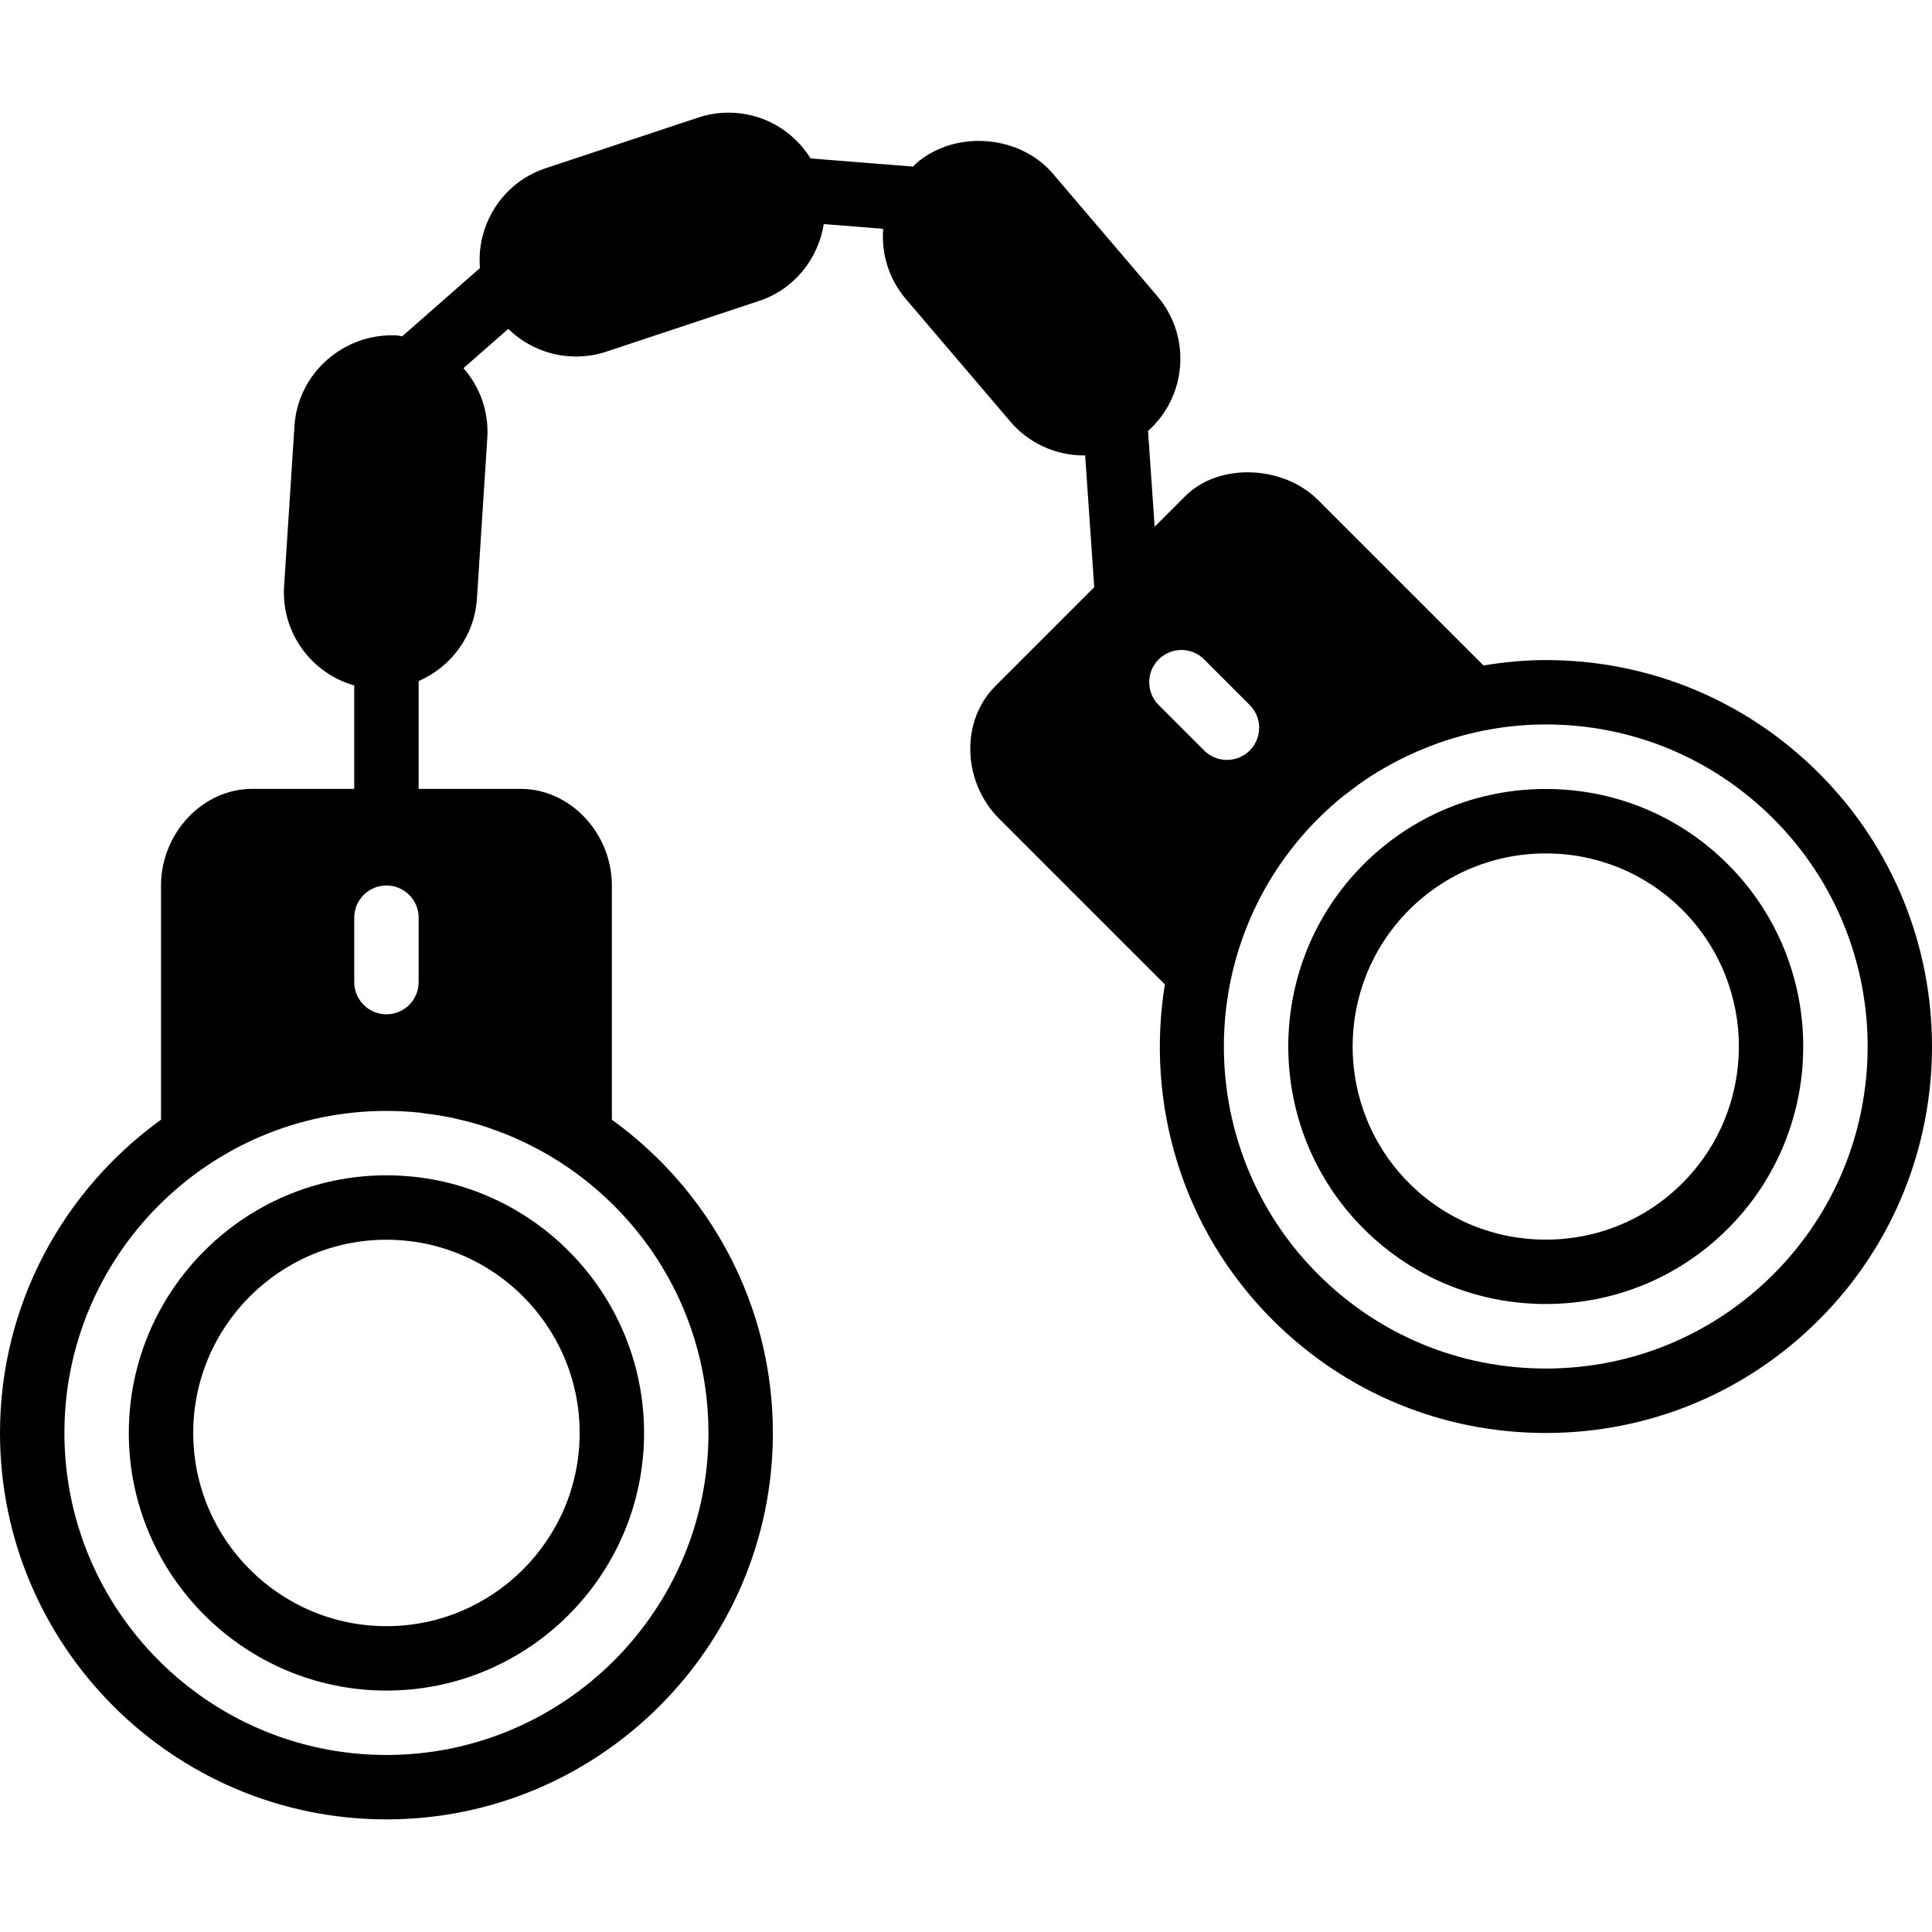<?xml version="1.0" encoding="iso-8859-1"?>
<!-- Uploaded to: SVG Repo, www.svgrepo.com, Generator: SVG Repo Mixer Tools -->
<svg fill="#000000" height="800px" width="800px" version="1.1" id="Capa_1" xmlns="http://www.w3.org/2000/svg" xmlns:xlink="http://www.w3.org/1999/xlink" 
	 viewBox="0 0 59.994 59.994" xml:space="preserve">
<g>
	<path d="M12,36.497c-4.411,0-8,3.589-8,8s3.589,8,8,8s8-3.589,8-8S16.411,36.497,12,36.497z M12,50.497c-3.309,0-6-2.691-6-6
		s2.691-6,6-6s6,2.691,6,6S15.309,50.497,12,50.497z"/>
	<path d="M56.485,24.012c-2.267-2.267-5.28-3.515-8.485-3.515c-0.655,0-1.299,0.065-1.933,0.167l-5.139-5.138
		c-1.085-1.084-3.078-1.164-4.121-0.121l-0.952,0.952l-0.202-2.929c-0.001-0.014-0.009-0.025-0.011-0.039
		c1.219-1.079,1.359-2.945,0.298-4.19l-3.244-3.805c-1.029-1.208-3.019-1.368-4.229-0.336c-0.041,0.035-0.071,0.078-0.11,0.115
		L25.171,4.92c-0.539-0.868-1.488-1.422-2.546-1.422c-0.319,0-0.637,0.051-0.941,0.152l-4.745,1.576
		c-1.339,0.445-2.148,1.75-2.036,3.098l-2.413,2.119c-0.053-0.006-0.104-0.022-0.157-0.026c-1.642-0.091-3.081,1.162-3.188,2.8
		l-0.323,4.99C8.73,19.643,9.669,20.909,11,21.285v3.212H7.828c-1.533,0-2.828,1.374-2.828,3v7.273c-3.022,2.181-5,5.724-5,9.727
		c0,6.617,5.383,12,12,12s12-5.383,12-12c0-4.003-1.978-7.546-5-9.727v-7.273c0-1.626-1.295-3-2.828-3H13v-3.348
		c1.004-0.436,1.734-1.401,1.81-2.556l0.322-4.989c0.052-0.797-0.212-1.567-0.74-2.171l1.391-1.221
		c0.549,0.538,1.298,0.859,2.106,0.859c0.319,0,0.637-0.051,0.941-0.152l4.745-1.576c1.099-0.365,1.834-1.313,2.005-2.385
		l1.845,0.147c-0.06,0.765,0.17,1.553,0.706,2.182l3.244,3.805c0.569,0.668,1.402,1.051,2.285,1.051
		c0.012,0,0.024-0.003,0.037-0.003l0.282,4.094l-3.071,3.071c-1.084,1.084-1.028,2.972,0.121,4.121l5.143,5.143
		c-0.595,3.679,0.511,7.583,3.342,10.414c2.267,2.267,5.28,3.515,8.485,3.515s6.219-1.248,8.485-3.515
		C61.164,36.304,61.164,28.691,56.485,24.012z M11,28.497c0-0.552,0.447-1,1-1s1,0.448,1,1v2c0,0.552-0.447,1-1,1s-1-0.448-1-1
		V28.497z M22,44.497c0,5.514-4.486,10-10,10s-10-4.486-10-10s4.486-10,10-10c0.353,0,0.704,0.019,1.052,0.056
		c0.054,0.006,0.107,0.018,0.161,0.025c0.297,0.037,0.593,0.081,0.886,0.145c0.036,0.008,0.07,0.019,0.105,0.027
		c0.312,0.071,0.622,0.154,0.927,0.256c0.018,0.006,0.036,0.014,0.054,0.02c0.316,0.107,0.628,0.23,0.936,0.37
		C19.583,36.971,22,40.453,22,44.497z M35.979,20.477c0.391-0.391,1.023-0.391,1.414,0l1.414,1.414c0.391,0.391,0.391,1.023,0,1.414
		c-0.195,0.195-0.451,0.293-0.707,0.293s-0.512-0.098-0.707-0.293l-1.414-1.414C35.589,21.5,35.589,20.867,35.979,20.477z
		 M55.071,39.568c-1.889,1.889-4.4,2.929-7.071,2.929s-5.183-1.04-7.071-2.929c-3.899-3.899-3.899-10.244,0-14.143
		c0.249-0.249,0.509-0.482,0.78-0.701c0.035-0.029,0.074-0.053,0.109-0.081c0.246-0.193,0.497-0.378,0.76-0.547
		c0.011-0.007,0.023-0.013,0.035-0.021c0.59-0.375,1.221-0.69,1.891-0.94l0.161-0.06c1.058-0.373,2.179-0.579,3.334-0.579
		c2.671,0,5.183,1.04,7.071,2.929C58.971,29.325,58.971,35.67,55.071,39.568z"/>
	<path d="M53.657,26.84c-1.509-1.509-3.518-2.34-5.657-2.34c-2.139,0-4.148,0.831-5.657,2.34c-3.118,3.119-3.118,8.194,0,11.313
		c1.509,1.509,3.518,2.34,5.657,2.34c2.139,0,4.148-0.831,5.657-2.34C56.775,35.035,56.775,29.96,53.657,26.84z M52.243,36.74
		c-1.132,1.131-2.639,1.754-4.243,1.754c-1.605,0-3.112-0.623-4.243-1.754c-2.339-2.34-2.339-6.146,0-8.485
		c1.132-1.131,2.639-1.754,4.243-1.754c1.605,0,3.112,0.623,4.243,1.754C54.582,30.594,54.582,34.401,52.243,36.74z"/>
</g>
</svg>